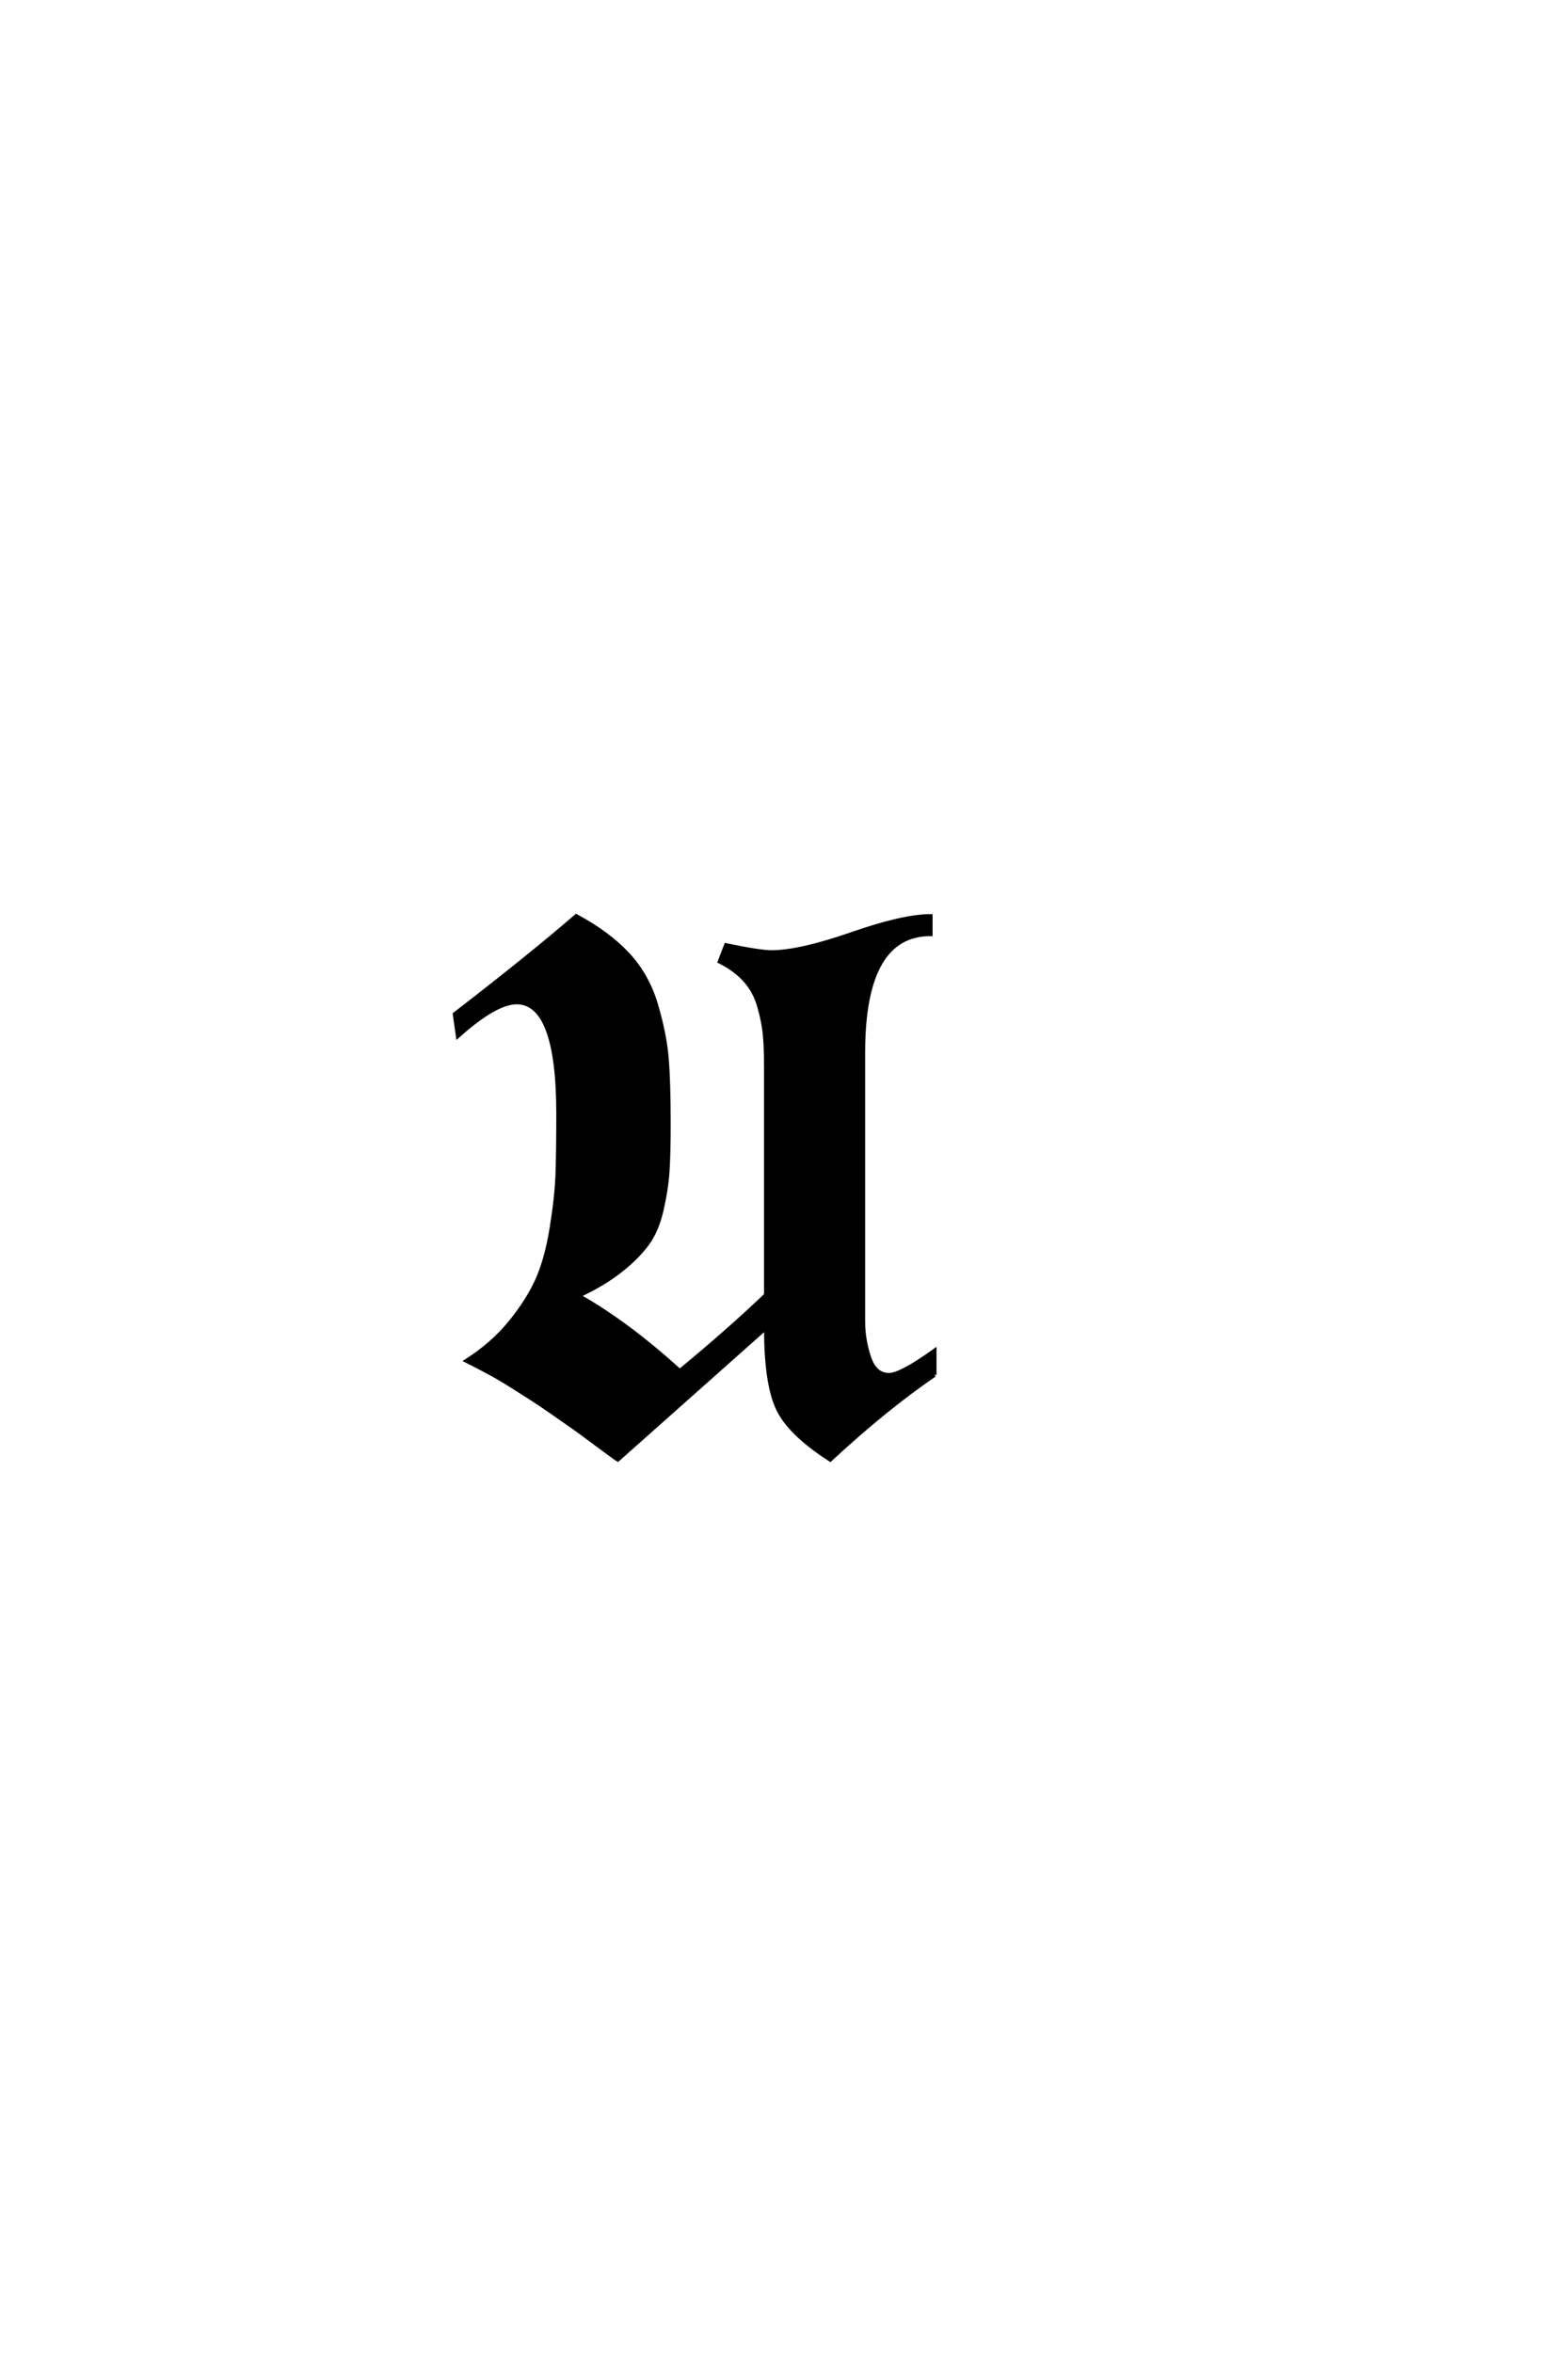 <?xml version='1.0' encoding='UTF-8'?>
<!DOCTYPE svg PUBLIC "-//W3C//DTD SVG 1.0//EN"
"http://www.w3.org/TR/2001/REC-SVG-20010904/DTD/svg10.dtd">

<svg xmlns='http://www.w3.org/2000/svg' version='1.0' width='40.0' height='60.0'>

 <g transform='scale(0.1 -0.1) translate(110.0 -370.0)'>
  <path d='M128.406 19.406
Q115.797 10.797 101.797 -2.203
Q91.203 4.594 88.297 11.094
Q85.406 17.594 85.406 31.406
L47.594 -2.203
Q47.203 -2 42.5 1.5
Q37.797 5 36.797 5.703
Q35.797 6.406 31.797 9.203
Q27.797 12 25.891 13.203
Q24 14.406 20.703 16.5
Q17.406 18.594 14.594 20.094
Q11.797 21.594 9 23
Q15.594 27.203 20.094 32.703
Q24.594 38.203 27 43.5
Q29.406 48.797 30.703 56.797
Q32 64.797 32.203 70.594
Q32.406 76.406 32.406 86
Q32.406 114.406 21.797 114.406
Q16.406 114.406 6.797 105.797
L6 111.406
Q25.203 126.203 37 136.406
Q45.203 132 50.203 126.594
Q55.203 121.203 57.391 113.703
Q59.594 106.203 60.094 100.094
Q60.594 94 60.594 83.406
Q60.594 75.797 60.297 71.297
Q60 66.797 58.797 61.5
Q57.594 56.203 55.094 52.797
Q52.594 49.406 48.297 46
Q44 42.594 37.594 39.594
Q50 32.594 63.406 20.406
Q76 30.797 85.406 39.797
L85.406 97.797
Q85.406 103 85.094 106.203
Q84.797 109.406 83.688 113.297
Q82.594 117.203 80.094 120
Q77.594 122.797 73.594 124.797
L75.203 129
Q83.797 127.203 86.797 127.203
Q94 127.203 107.203 131.797
Q120.406 136.406 127.406 136.406
L127.406 131.797
Q110.203 131.797 110.203 101.594
L110.203 33
Q110.203 28.406 111.703 23.906
Q113.203 19.406 116.797 19.406
Q119.797 19.406 128.406 25.594
L128.406 19.406
' style='fill: #000000; stroke: #000000'/>
 </g>
</svg>
